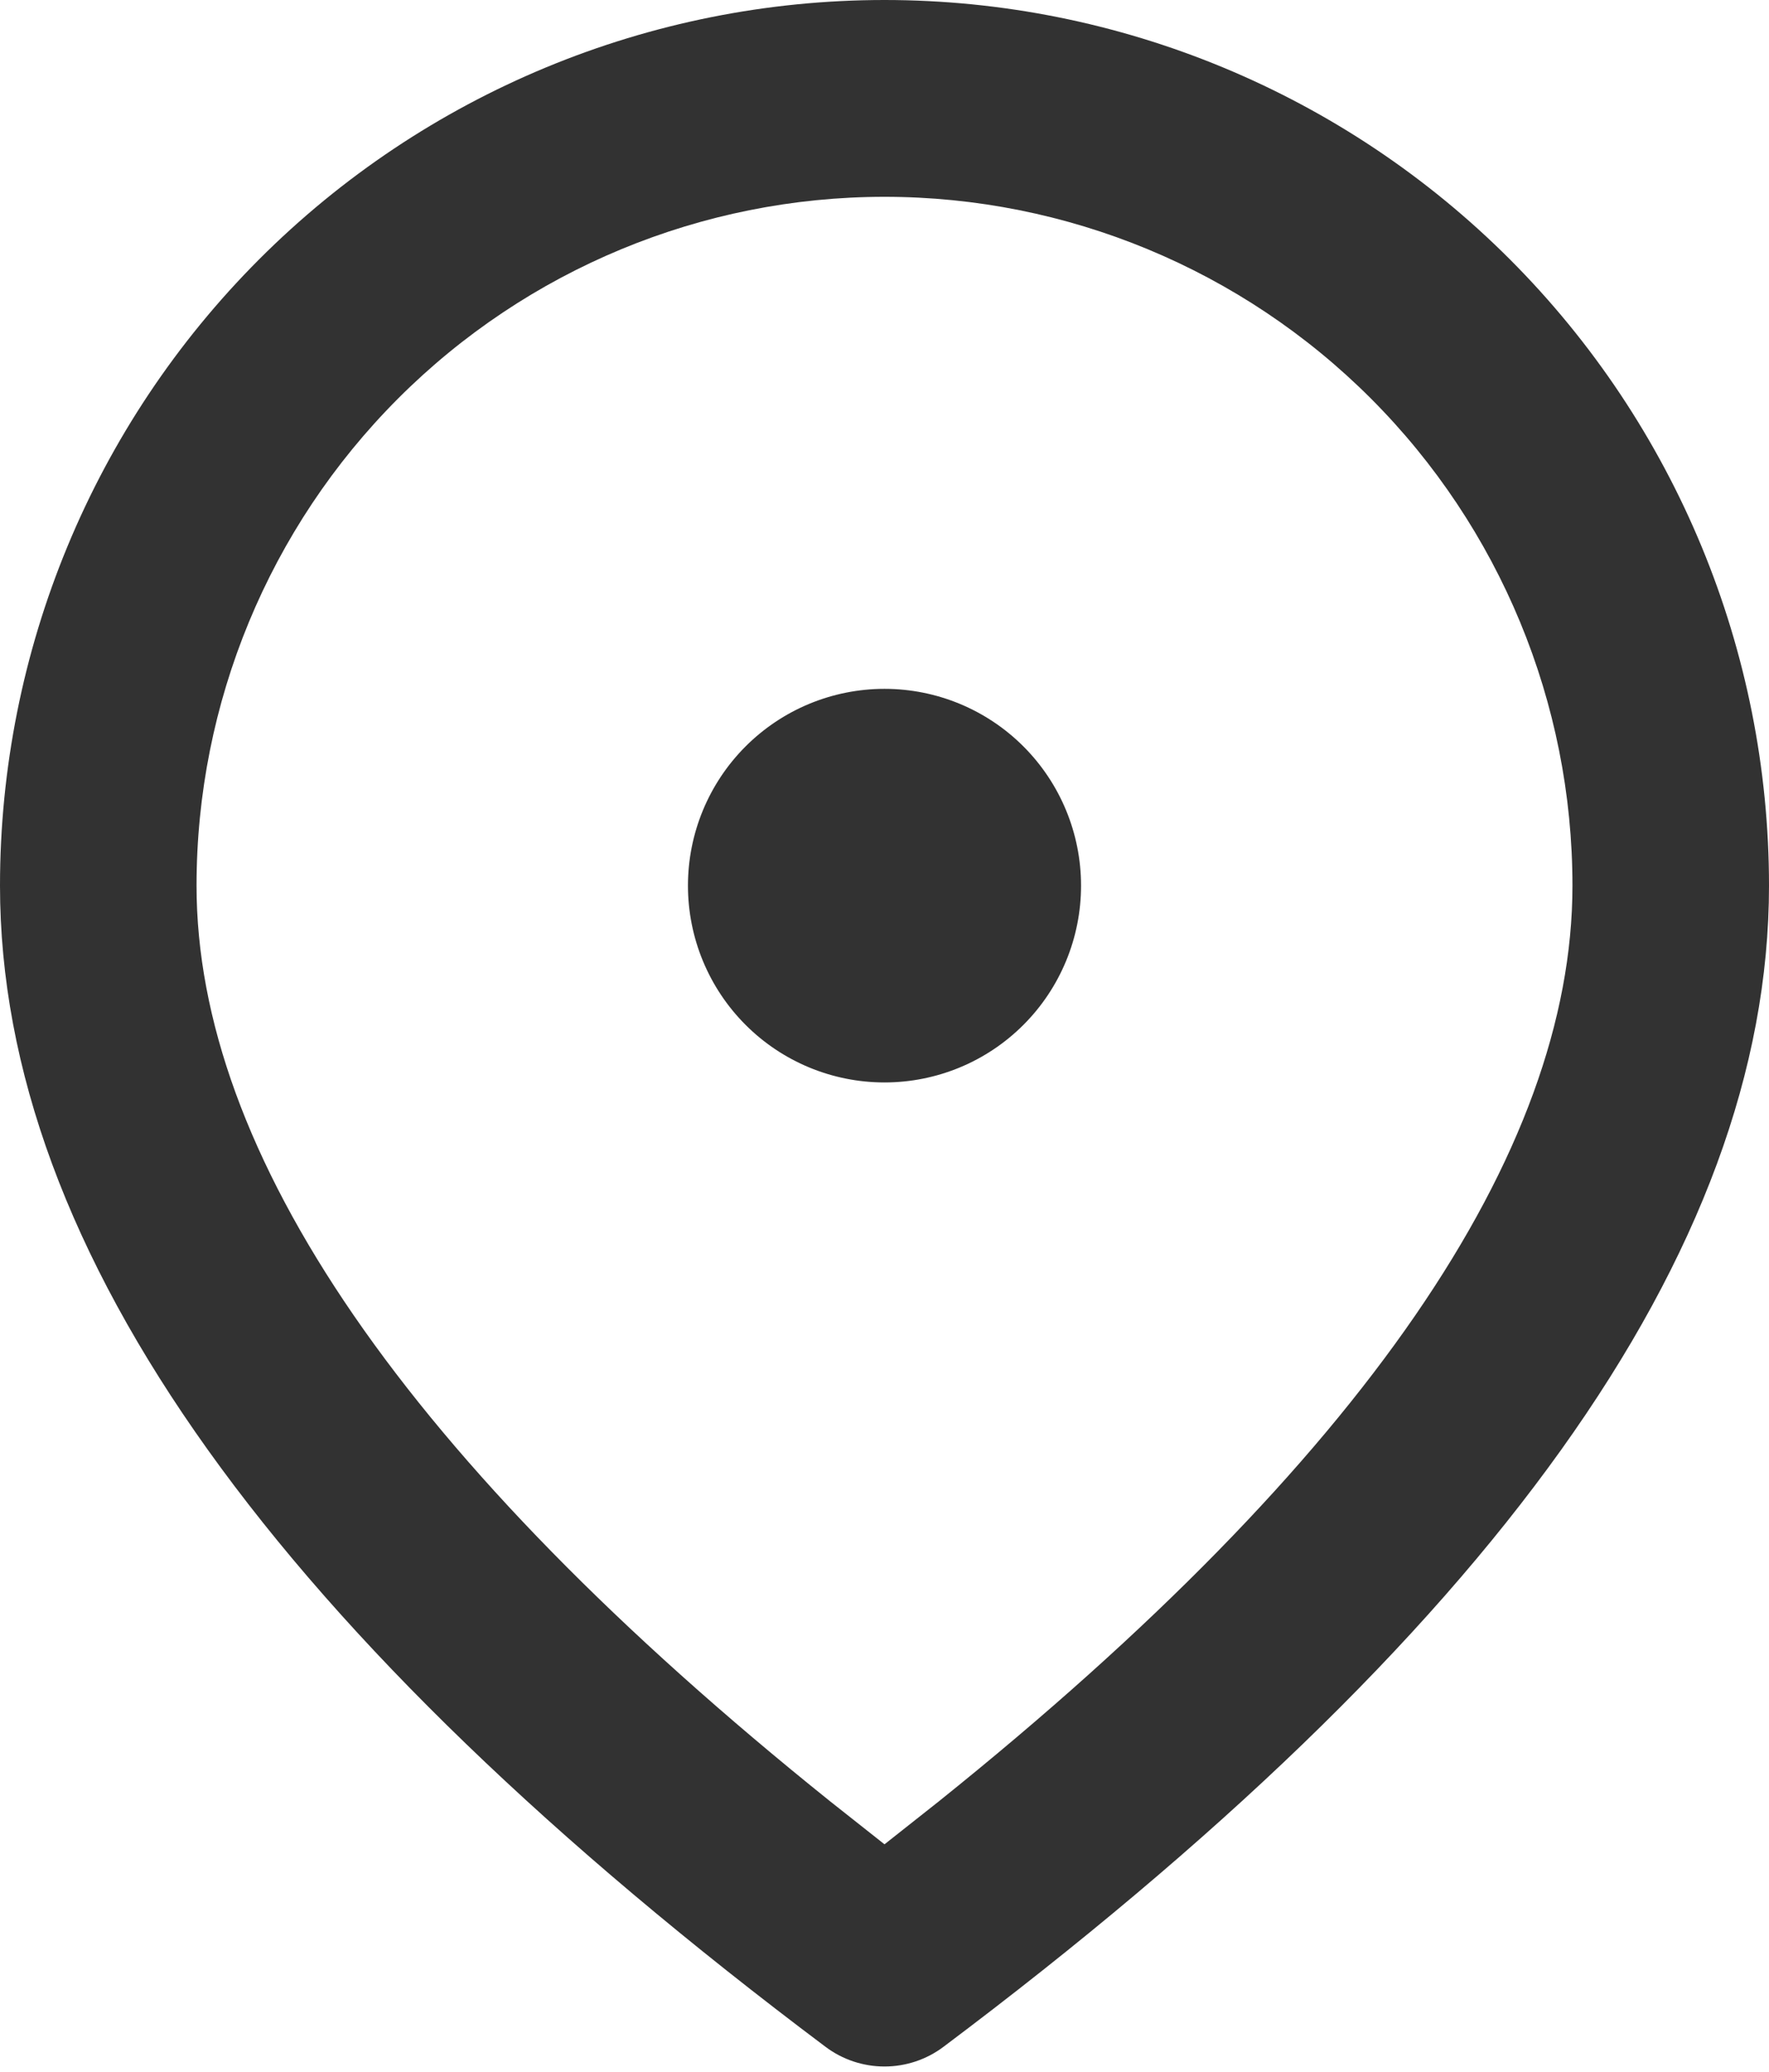 <?xml version="1.0" encoding="UTF-8"?> <svg xmlns="http://www.w3.org/2000/svg" width="76" height="89" viewBox="0 0 76 89" fill="none"> <path d="M38 0C48.078 0 57.744 4.008 64.87 11.144C71.996 18.279 76 27.956 76 38.047C76 53.798 64.009 70.302 40.533 87.93C39.803 88.479 38.914 88.775 38 88.775C37.086 88.775 36.197 88.479 35.467 87.93C11.991 70.302 0 53.798 0 38.047C0 27.956 4.004 18.279 11.13 11.144C18.256 4.008 27.922 0 38 0ZM38 8.455C30.161 8.455 22.644 11.572 17.101 17.122C11.558 22.672 8.444 30.198 8.444 38.047C8.444 49.503 17.387 62.718 35.669 77.387L38 79.23L40.331 77.387C58.613 62.718 67.556 49.503 67.556 38.047C67.556 30.198 64.442 22.672 58.899 17.122C53.356 11.572 45.839 8.455 38 8.455ZM38 29.592C40.24 29.592 42.388 30.483 43.971 32.068C45.555 33.654 46.444 35.804 46.444 38.047C46.444 40.289 45.555 42.44 43.971 44.025C42.388 45.611 40.24 46.501 38 46.501C35.76 46.501 33.612 45.611 32.029 44.025C30.445 42.44 29.556 40.289 29.556 38.047C29.556 35.804 30.445 33.654 32.029 32.068C33.612 30.483 35.76 29.592 38 29.592Z" fill="#323232"></path> </svg> 